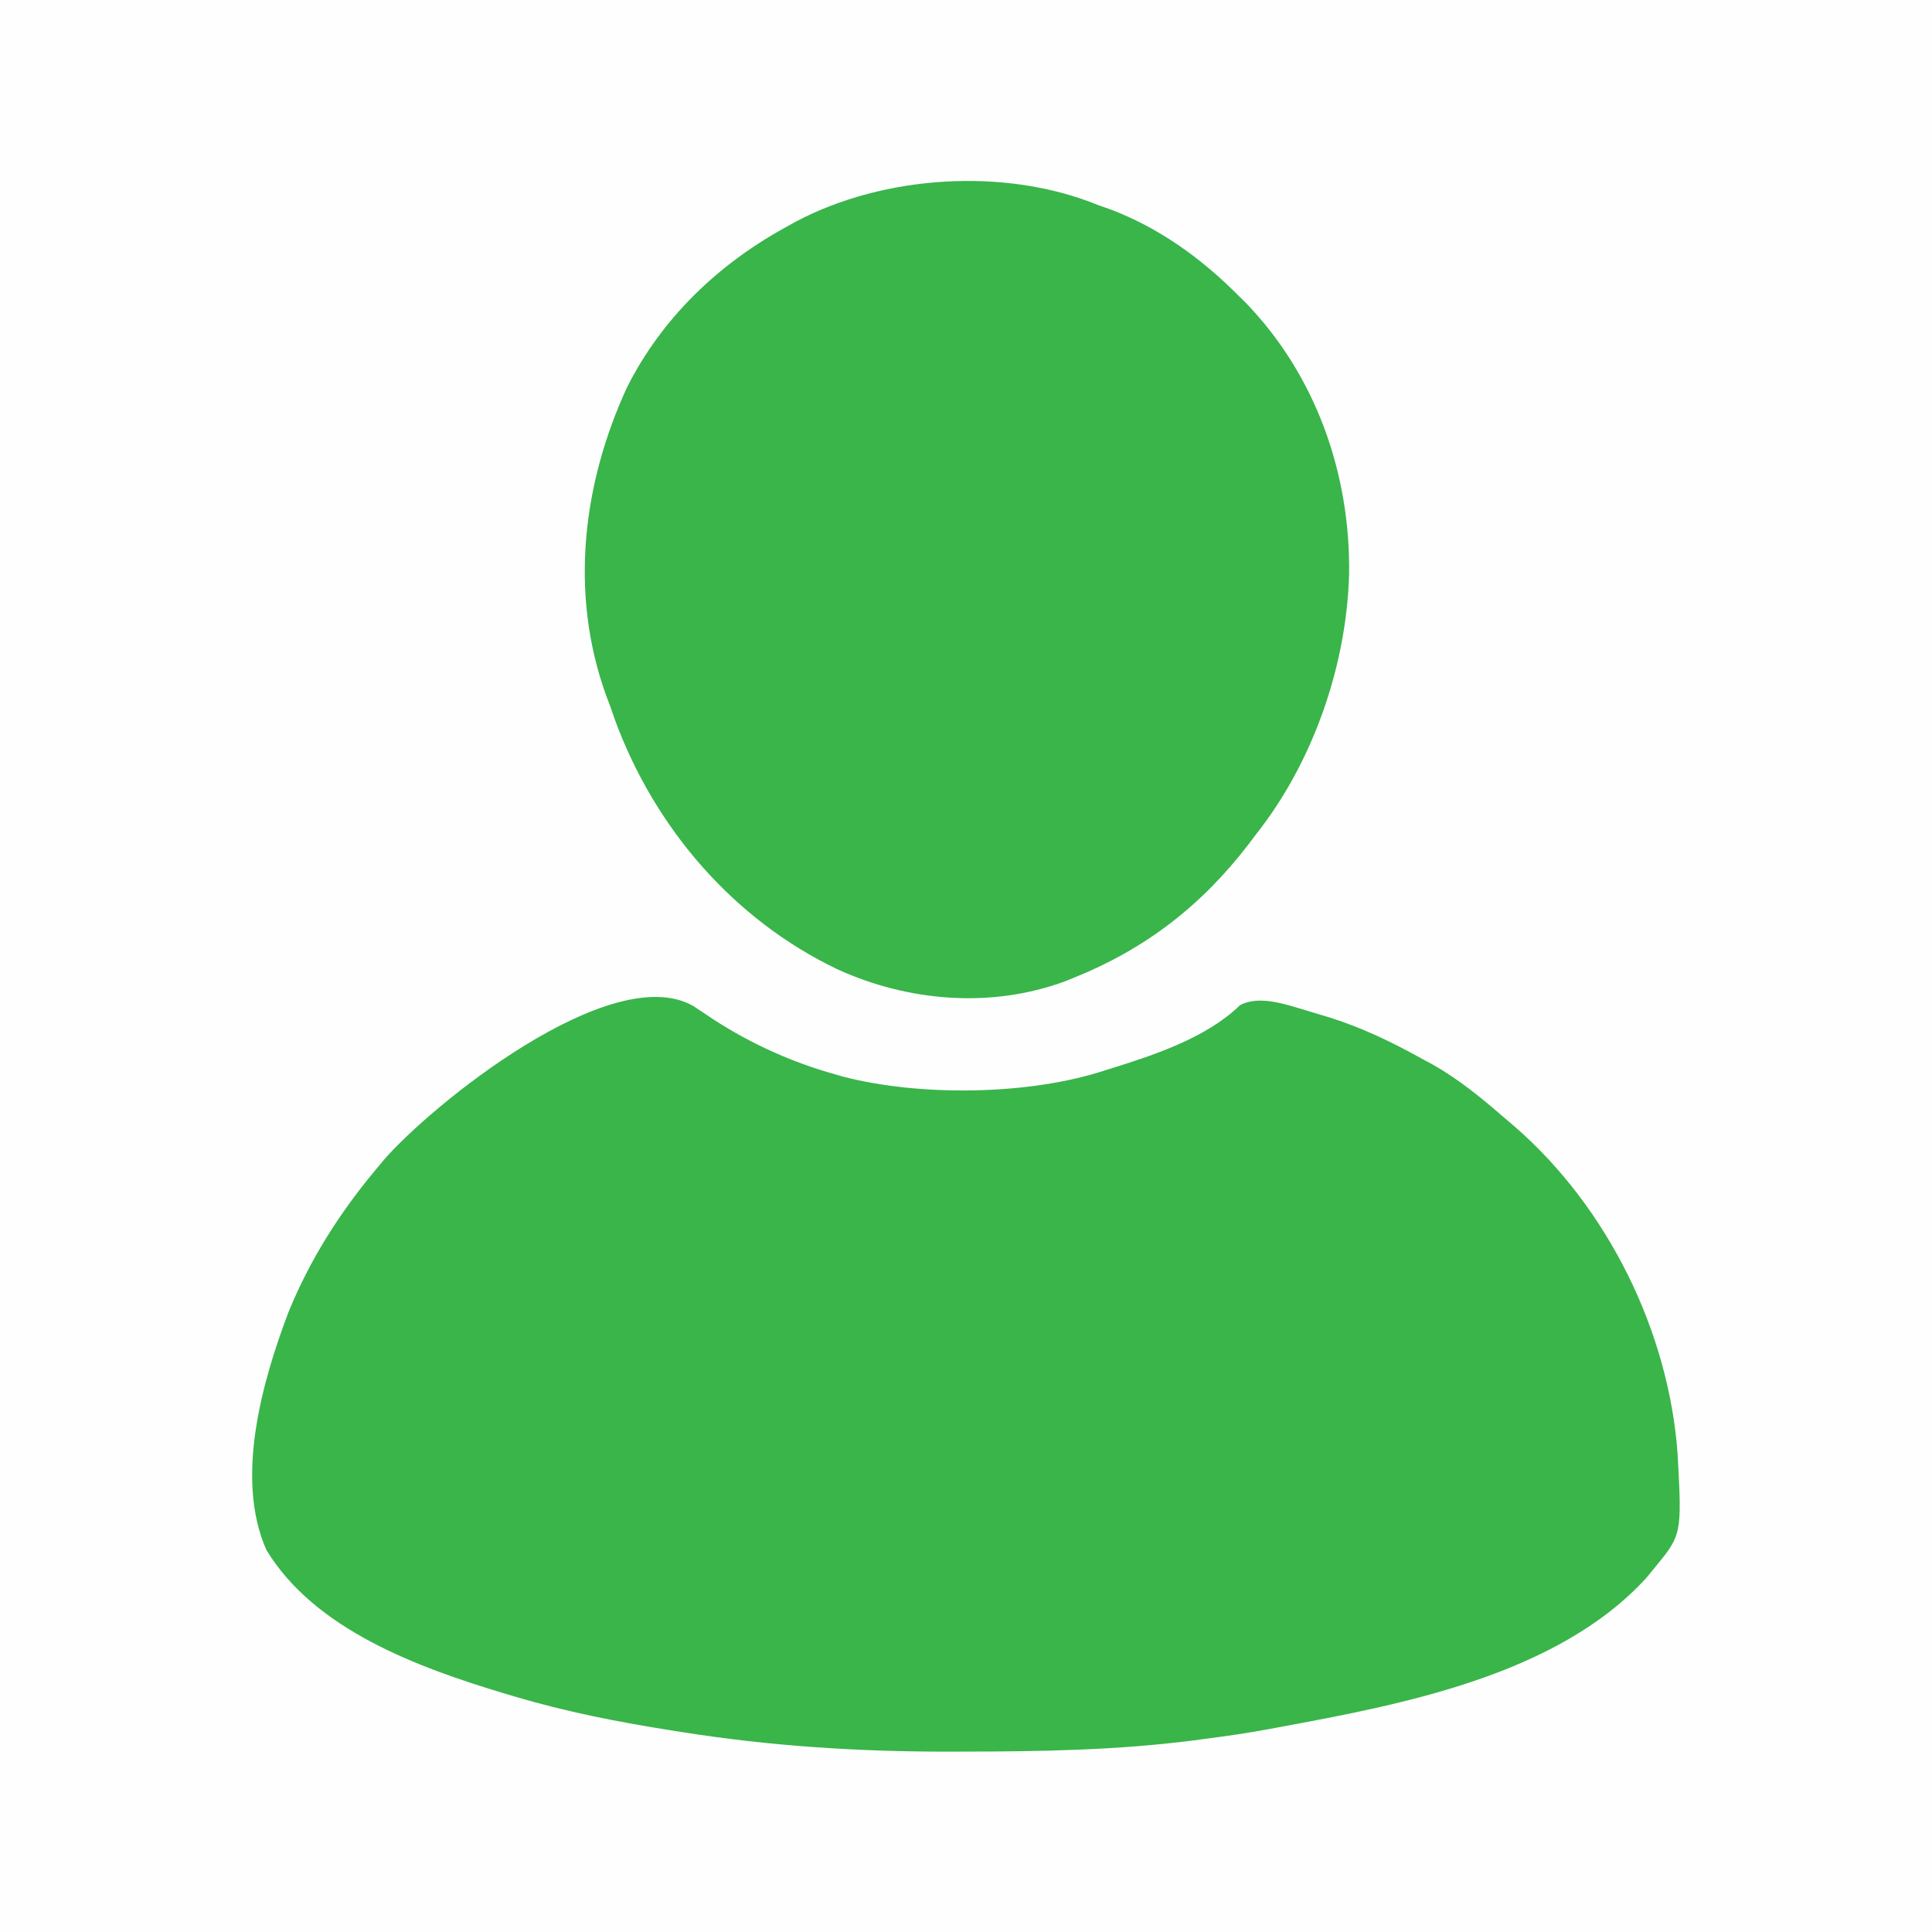<?xml version="1.0" encoding="UTF-8"?>
<svg version="1.1" xmlns="http://www.w3.org/2000/svg" width="500" height="500">
<rect width="100%" height="100%" fill="#333333" stroke="none"/>
<path d="M0 0 C165 0 330 0 500 0 C500 165 500 330 500 500 C335 500 170 500 0 500 C0 335 0 170 0 0 Z " fill="#FEFEFE" transform="translate(0,0)"/>
<path d="M0 0 C1.836 1.195 3.659 2.409 5.473 3.637 C15.106 9.845 25.657 14.635 36.691 17.711 C37.786 18.03 37.786 18.03 38.902 18.355 C58.915 23.526 87.102 23.165 106.691 16.711 C107.309 16.519 107.926 16.327 108.562 16.129 C119.748 12.637 133.005 8.204 141.578 -0.121 C146.807 -3.011 154.365 -0.023 159.782 1.525 C160.598 1.772 161.413 2.019 162.254 2.273 C163.551 2.665 163.551 2.665 164.875 3.064 C173.32 5.728 180.968 9.42 188.691 13.711 C190.089 14.467 190.089 14.467 191.516 15.238 C198.169 19.009 203.923 23.716 209.691 28.711 C210.685 29.558 211.679 30.405 212.703 31.277 C236.788 52.231 252.609 84.321 254.863 116.126 C255.972 136.901 255.972 136.901 248.691 145.711 C248.061 146.482 247.431 147.253 246.781 148.047 C223.795 173.224 183.6 180.817 151.691 186.711 C150.887 186.863 150.082 187.015 149.253 187.172 C143.753 188.197 138.24 188.998 132.691 189.711 C131.67 189.848 130.649 189.985 129.597 190.125 C109.818 192.661 90.115 193.005 70.191 193.023 C68.968 193.027 67.744 193.03 66.483 193.034 C43.146 193.071 20.182 191.629 -2.871 187.961 C-3.7 187.831 -4.53 187.701 -5.384 187.568 C-19.239 185.388 -32.852 182.72 -46.309 178.711 C-47.671 178.307 -47.671 178.307 -49.061 177.895 C-71.061 171.245 -97.871 161.508 -110.371 140.828 C-118.566 122.322 -111.477 97.253 -104.621 79.211 C-99.121 65.779 -91.571 53.838 -82.309 42.711 C-81.567 41.816 -80.826 40.922 -80.062 40 C-67.711 25.689 -21.245 -11.863 0 0 Z " fill="#39B54A" transform="translate(179.309,260.289)"/>
<path d="M0 0 C1.053 0.373 2.106 0.745 3.191 1.129 C15.682 5.803 26.609 13.624 36 23 C37.247 24.23 37.247 24.23 38.52 25.484 C56.582 44.241 65.5 69.68 65.145 95.504 C64.525 119.207 55.799 144.359 41 163 C40.398 163.802 39.796 164.604 39.176 165.43 C26.961 181.336 12.594 192.498 -6 200 C-7.164 200.474 -7.164 200.474 -8.352 200.957 C-27.511 208.029 -49.005 206.216 -67.346 197.819 C-94.236 184.933 -114.514 161.298 -124.793 133.453 C-125.39 131.744 -125.39 131.744 -126 130 C-126.582 128.445 -126.582 128.445 -127.176 126.859 C-136.672 100.477 -133.204 72.079 -121.664 47.109 C-112.685 29.359 -98.278 15.541 -81 6 C-80 5.444 -78.999 4.889 -77.969 4.316 C-55.198 -7.698 -23.967 -9.733 0 0 Z " fill="#39B54A" transform="translate(284,53)"/>
</svg>
